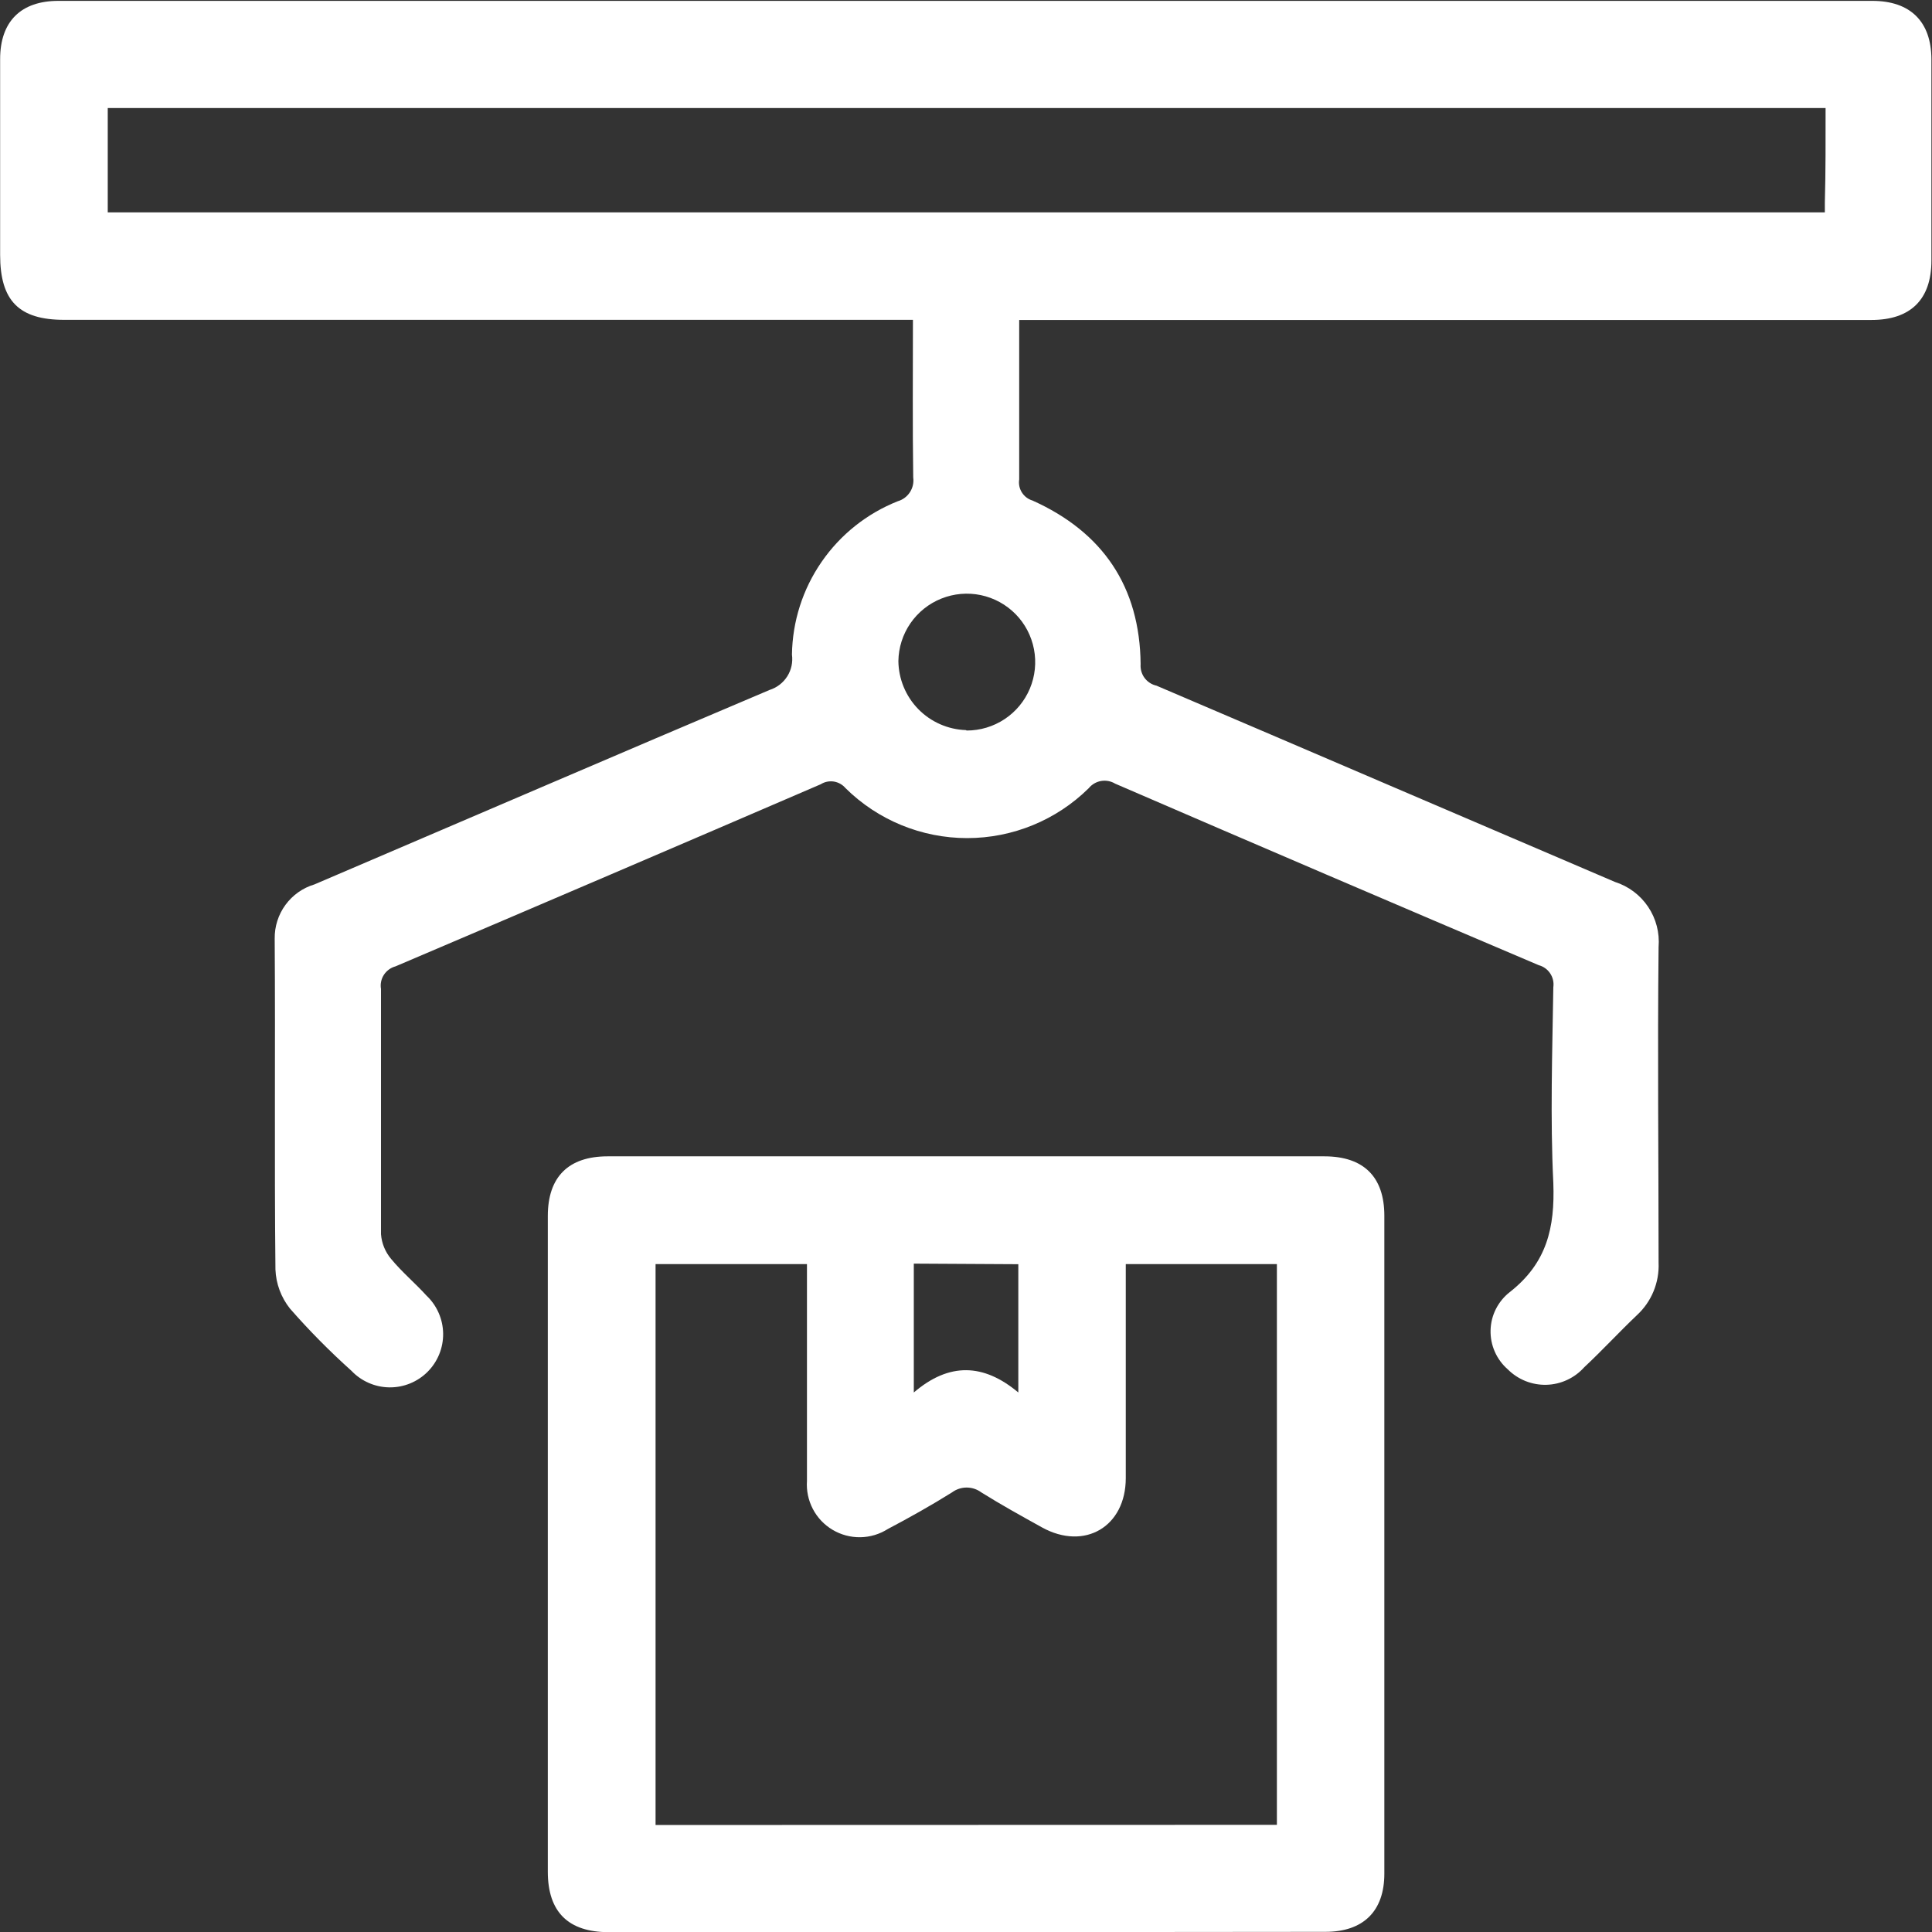 <svg width="60" height="60" viewBox="0 0 60 60" fill="none" xmlns="http://www.w3.org/2000/svg">
<rect x="0" y="0" width="60" height="60" fill="#333333" stroke="none"/>
<g clip-path="url(#clip0_63_1597)">
<path d="M28.352 9.933H1.994C0.588 9.933 0.004 9.341 0.004 7.916C0.004 5.886 0.004 3.847 0.004 1.836C0.004 0.66 0.655 0.027 1.813 0.027H58.146C59.326 0.027 59.977 0.669 59.982 1.836C59.982 3.918 59.982 6.004 59.982 8.093C59.982 9.3 59.335 9.937 58.119 9.937H31.652V11.05C31.652 12.329 31.652 13.609 31.652 14.888C31.63 15.029 31.659 15.173 31.735 15.293C31.811 15.414 31.927 15.503 32.064 15.544C34.248 16.525 35.4 18.22 35.423 20.625C35.411 20.778 35.454 20.929 35.544 21.052C35.635 21.175 35.767 21.261 35.916 21.294C40.663 23.32 45.41 25.363 50.153 27.389C50.574 27.523 50.938 27.795 51.184 28.162C51.431 28.529 51.545 28.969 51.509 29.41C51.473 32.679 51.509 35.947 51.509 39.216C51.522 39.52 51.468 39.823 51.352 40.104C51.236 40.386 51.059 40.638 50.836 40.844C50.279 41.373 49.76 41.938 49.199 42.462C49.051 42.628 48.87 42.762 48.668 42.855C48.467 42.949 48.248 43 48.026 43.006C47.803 43.012 47.582 42.972 47.376 42.89C47.169 42.807 46.982 42.683 46.825 42.526C46.653 42.376 46.515 42.189 46.423 41.98C46.33 41.77 46.285 41.543 46.291 41.314C46.296 41.085 46.352 40.86 46.455 40.655C46.558 40.451 46.704 40.271 46.884 40.13C48.041 39.225 48.29 38.127 48.24 36.743C48.141 34.718 48.209 32.674 48.24 30.658C48.261 30.509 48.227 30.357 48.143 30.231C48.06 30.105 47.934 30.014 47.788 29.975C43.397 28.109 39.011 26.23 34.632 24.337C34.501 24.258 34.347 24.229 34.196 24.254C34.046 24.28 33.91 24.359 33.813 24.477C32.807 25.471 31.45 26.028 30.036 26.028C28.622 26.028 27.265 25.471 26.259 24.477C26.167 24.368 26.038 24.295 25.897 24.272C25.756 24.25 25.611 24.279 25.49 24.355C21.09 26.251 16.687 28.137 12.284 30.011C12.135 30.051 12.006 30.145 11.922 30.274C11.838 30.404 11.806 30.56 11.832 30.712C11.832 33.248 11.832 35.789 11.832 38.33C11.854 38.611 11.963 38.878 12.144 39.094C12.478 39.501 12.89 39.845 13.247 40.238C13.407 40.39 13.535 40.572 13.623 40.774C13.712 40.976 13.759 41.193 13.762 41.414C13.765 41.634 13.724 41.853 13.641 42.057C13.558 42.261 13.435 42.447 13.279 42.603C13.123 42.759 12.937 42.882 12.733 42.965C12.529 43.048 12.31 43.089 12.09 43.086C11.869 43.083 11.652 43.036 11.45 42.947C11.248 42.859 11.066 42.731 10.914 42.571C10.24 41.966 9.603 41.322 9.006 40.64C8.73 40.294 8.571 39.867 8.554 39.424C8.518 36.002 8.554 32.575 8.531 29.152C8.525 28.775 8.643 28.406 8.865 28.102C9.088 27.797 9.404 27.574 9.766 27.466C14.476 25.454 19.183 23.424 23.903 21.426C24.129 21.354 24.322 21.205 24.449 21.005C24.576 20.805 24.627 20.566 24.595 20.331C24.609 19.301 24.929 18.298 25.515 17.45C26.1 16.601 26.924 15.946 27.882 15.566C28.037 15.521 28.17 15.422 28.258 15.287C28.346 15.152 28.383 14.989 28.361 14.829C28.338 13.211 28.352 11.601 28.352 9.933ZM56.695 3.355H3.346V6.596H56.672C56.672 6.474 56.672 6.379 56.672 6.289C56.699 5.312 56.695 4.349 56.695 3.341V3.355ZM30.02 22.687C30.439 22.688 30.849 22.565 31.199 22.333C31.548 22.102 31.821 21.772 31.983 21.386C32.146 20.999 32.19 20.573 32.111 20.162C32.032 19.75 31.834 19.371 31.54 19.072C31.246 18.773 30.87 18.568 30.46 18.482C30.05 18.396 29.623 18.434 29.234 18.59C28.845 18.745 28.511 19.013 28.273 19.358C28.036 19.703 27.906 20.111 27.9 20.53C27.907 21.089 28.128 21.623 28.519 22.023C28.91 22.422 29.439 22.655 29.998 22.674L30.02 22.687Z" fill="white"/>
<path d="M30.002 60.005H18.903C17.646 60.005 17.013 59.376 17.013 58.128C17.013 51.337 17.013 44.548 17.013 37.761C17.013 36.549 17.655 35.911 18.871 35.911H41.129C42.35 35.911 42.992 36.549 42.992 37.756V58.187C42.992 59.358 42.336 59.995 41.161 59.995L30.002 60.005ZM39.655 56.672V39.257H34.962C34.962 41.518 34.962 43.701 34.962 45.903C34.962 47.413 33.683 48.164 32.362 47.436C31.725 47.083 31.087 46.73 30.473 46.346C30.342 46.249 30.183 46.197 30.02 46.197C29.858 46.197 29.699 46.249 29.568 46.346C28.917 46.753 28.248 47.128 27.57 47.486C27.314 47.648 27.019 47.736 26.716 47.74C26.413 47.744 26.115 47.664 25.855 47.509C25.595 47.354 25.383 47.13 25.243 46.861C25.103 46.593 25.04 46.291 25.061 45.989C25.061 44.768 25.061 43.548 25.061 42.327V39.257H20.359V56.677L39.655 56.672ZM28.379 39.243V43.245C29.478 42.304 30.545 42.34 31.625 43.245V39.261L28.379 39.243Z" fill="white"/>
</g>
<defs>
<clipPath id="clip0_63_1597">
<rect width="60" height="60.009" fill="white"/>
</clipPath>
</defs>
</svg>
